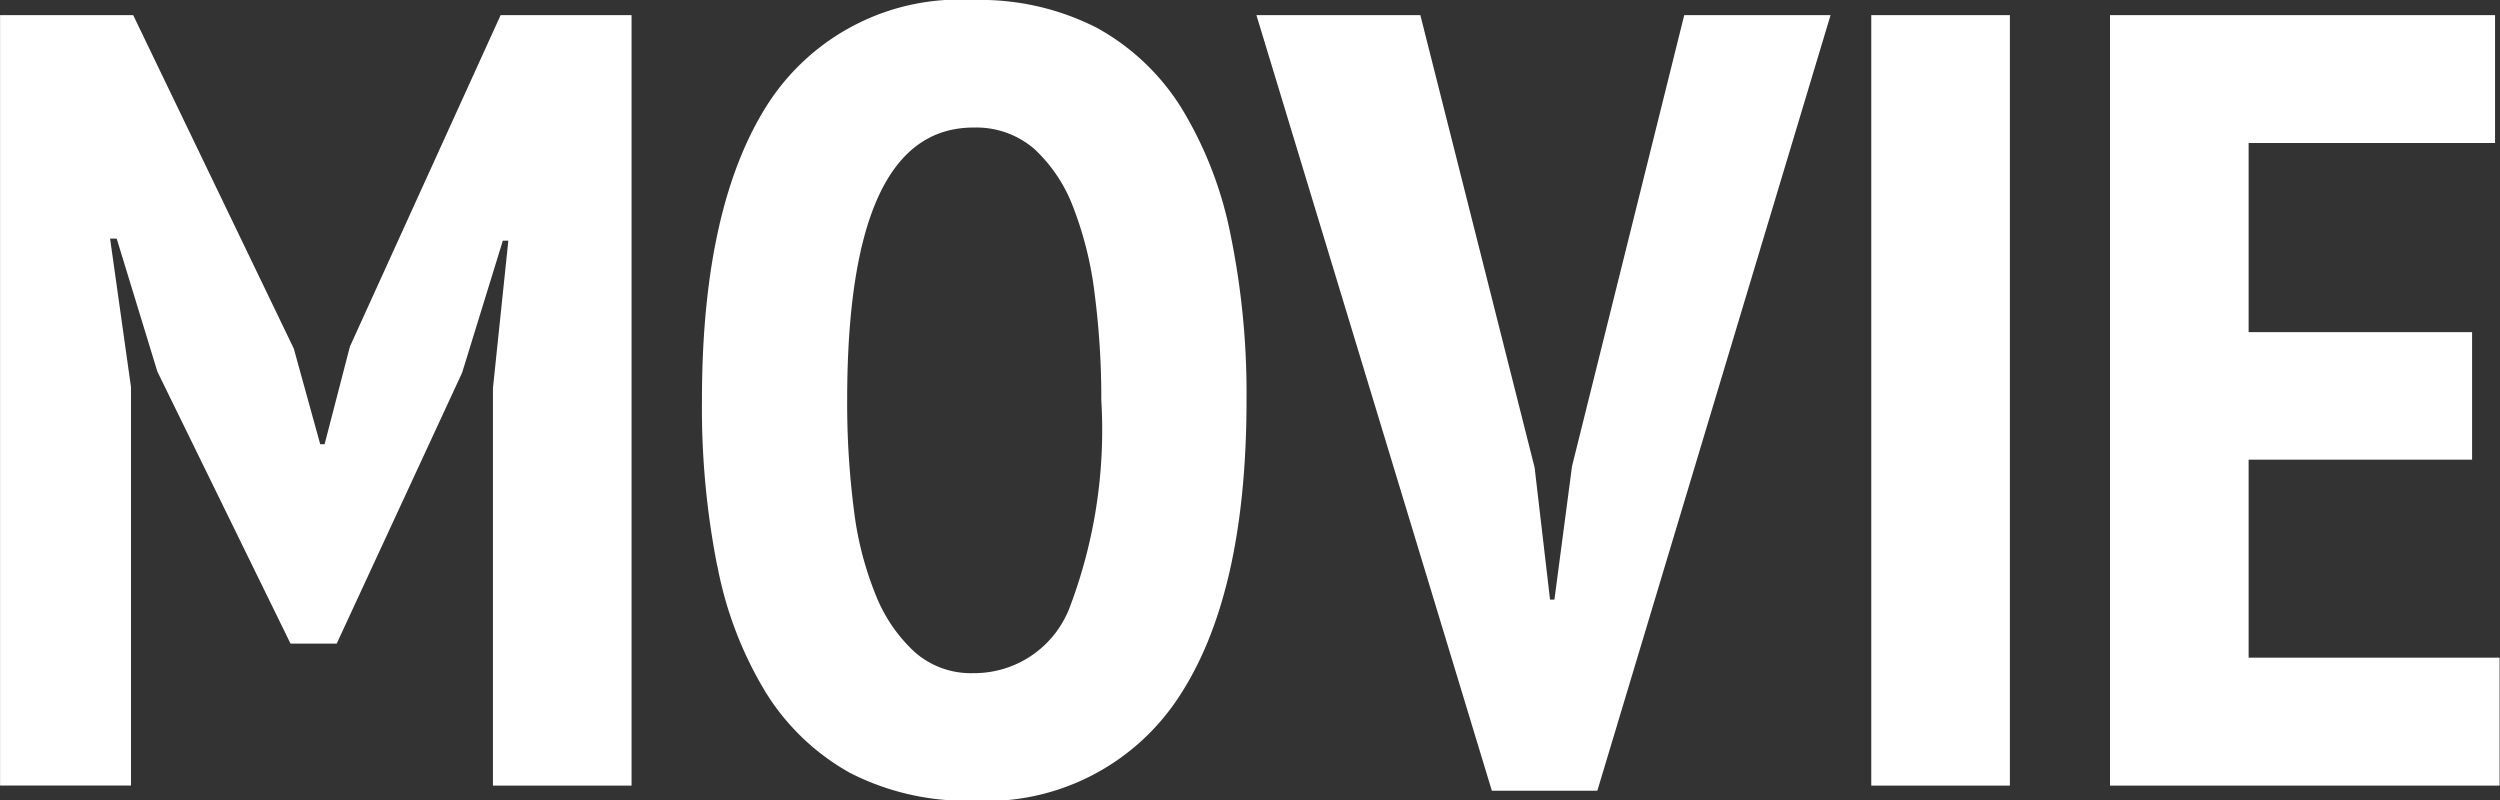 <svg xmlns="http://www.w3.org/2000/svg" width="72.718" height="23.28" viewBox="0 0 72.718 23.28">
  <rect x="0" y="0" width="72.718" height="23.28" fill="#333333" stroke="none"/>
  <defs>
    <style>
      .cls-1 {
        fill: #fff;
        fill-rule: evenodd;
      }
    </style>
  </defs>
  <path id="MOVIE" class="cls-1" d="M702.776,5734.38h4.032v-22.41H703l-4.384,9.64-0.736,2.84h-0.128l-0.768-2.78-4.672-9.7H688.44v22.41h3.808v-11.59l-0.608-4.32h0.192l1.184,3.87,3.872,7.91h1.344l3.648-7.88,1.184-3.84h0.16l-0.448,4.29v11.56Zm6.528-6.39a11.019,11.019,0,0,0,1.408,3.68,6.746,6.746,0,0,0,2.448,2.34,7.434,7.434,0,0,0,3.6.81,6.689,6.689,0,0,0,5.936-2.97q2-2.985,2-8.68a22.958,22.958,0,0,0-.464-4.81,11.244,11.244,0,0,0-1.424-3.68,6.7,6.7,0,0,0-2.464-2.34,7.456,7.456,0,0,0-3.584-.81,6.632,6.632,0,0,0-5.952,2.97q-1.952,2.985-1.952,8.67A23.736,23.736,0,0,0,709.3,5727.99Zm7.456-12.75a2.582,2.582,0,0,1,1.76.62,4.44,4.44,0,0,1,1.136,1.7,10.4,10.4,0,0,1,.624,2.53,23.6,23.6,0,0,1,.192,3.08,14.552,14.552,0,0,1-.928,6.05,2.972,2.972,0,0,1-2.784,1.89,2.471,2.471,0,0,1-1.712-.61,4.515,4.515,0,0,1-1.136-1.66,9.629,9.629,0,0,1-.64-2.51,24.186,24.186,0,0,1-.192-3.16q0-7.935,3.68-7.93h0Zm12.992-3.27h-4.768l6.848,22.56H734.9l6.784-22.56h-4.256l-3.264,13.12-0.512,3.88h-0.128l-0.448-3.84Zm13.12,22.41H746.9v-22.41h-4.032v22.41Zm6.944,0h11.328v-3.72h-7.3v-5.76h6.5v-3.71h-6.5v-5.5h7.168v-3.72h-11.2v22.41Z" transform="translate(-688.438 -5711.53)"/>
</svg>
